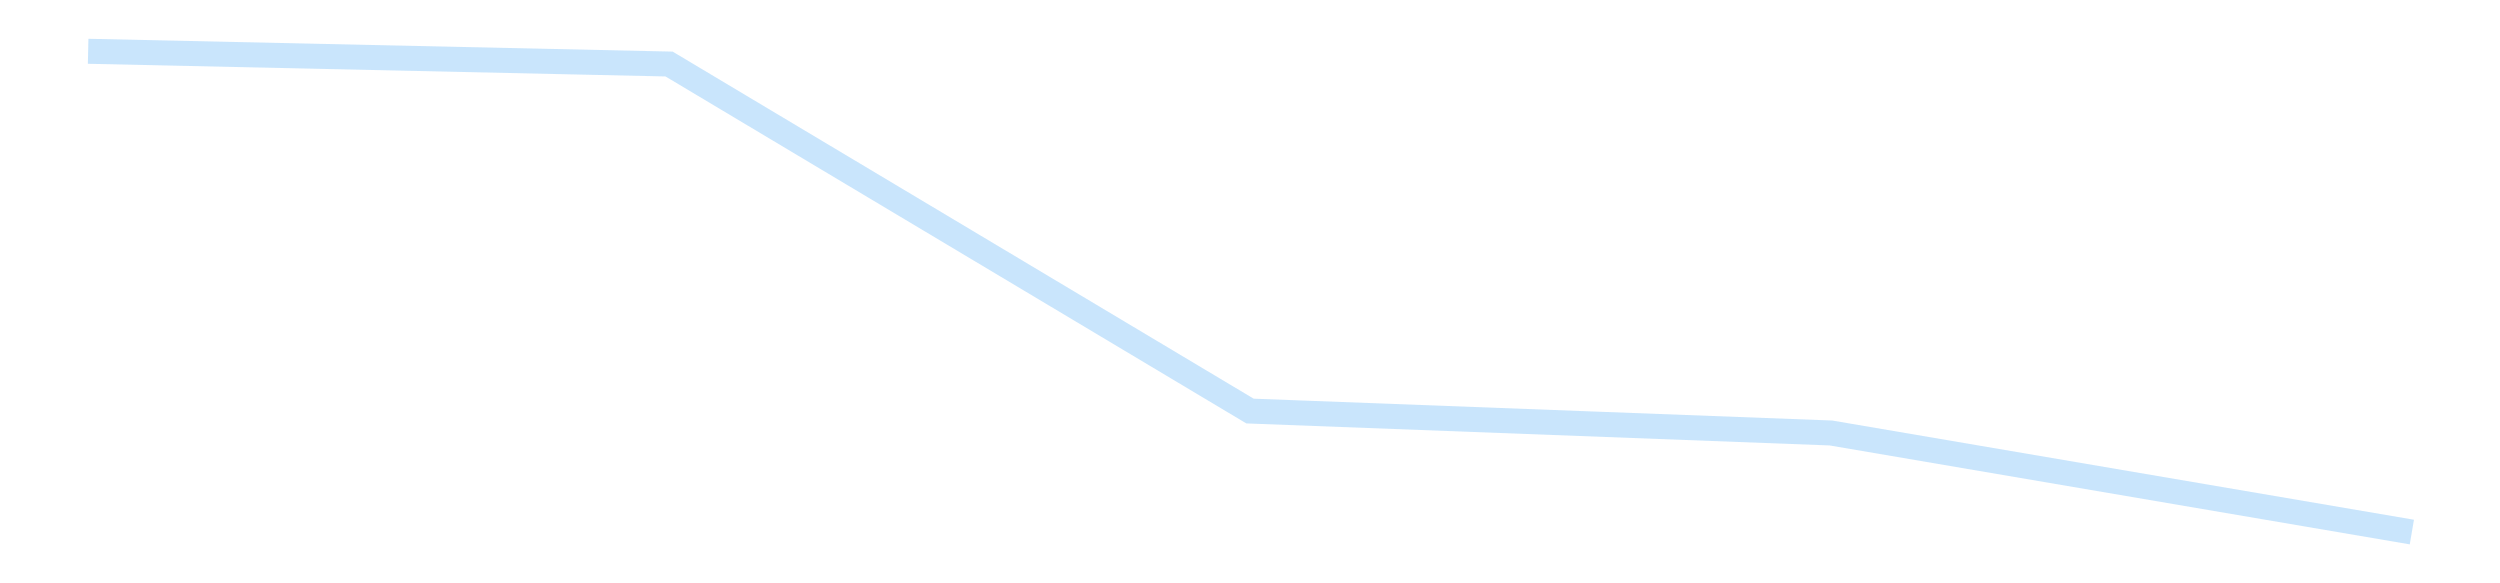 <?xml version='1.0' encoding='utf-8'?>
<svg xmlns="http://www.w3.org/2000/svg" xmlns:xlink="http://www.w3.org/1999/xlink" id="chart-605d517f-04b1-4483-90bd-e5ea19ec65a6" class="pygal-chart pygal-sparkline" viewBox="0 0 300 70" width="300" height="70"><!--Generated with pygal 3.0.4 (lxml) ©Kozea 2012-2016 on 2025-11-03--><!--http://pygal.org--><!--http://github.com/Kozea/pygal--><defs><style type="text/css">#chart-605d517f-04b1-4483-90bd-e5ea19ec65a6{-webkit-user-select:none;-webkit-font-smoothing:antialiased;font-family:Consolas,"Liberation Mono",Menlo,Courier,monospace}#chart-605d517f-04b1-4483-90bd-e5ea19ec65a6 .title{font-family:Consolas,"Liberation Mono",Menlo,Courier,monospace;font-size:16px}#chart-605d517f-04b1-4483-90bd-e5ea19ec65a6 .legends .legend text{font-family:Consolas,"Liberation Mono",Menlo,Courier,monospace;font-size:14px}#chart-605d517f-04b1-4483-90bd-e5ea19ec65a6 .axis text{font-family:Consolas,"Liberation Mono",Menlo,Courier,monospace;font-size:10px}#chart-605d517f-04b1-4483-90bd-e5ea19ec65a6 .axis text.major{font-family:Consolas,"Liberation Mono",Menlo,Courier,monospace;font-size:10px}#chart-605d517f-04b1-4483-90bd-e5ea19ec65a6 .text-overlay text.value{font-family:Consolas,"Liberation Mono",Menlo,Courier,monospace;font-size:16px}#chart-605d517f-04b1-4483-90bd-e5ea19ec65a6 .text-overlay text.label{font-family:Consolas,"Liberation Mono",Menlo,Courier,monospace;font-size:10px}#chart-605d517f-04b1-4483-90bd-e5ea19ec65a6 .tooltip{font-family:Consolas,"Liberation Mono",Menlo,Courier,monospace;font-size:14px}#chart-605d517f-04b1-4483-90bd-e5ea19ec65a6 text.no_data{font-family:Consolas,"Liberation Mono",Menlo,Courier,monospace;font-size:64px}
#chart-605d517f-04b1-4483-90bd-e5ea19ec65a6{background-color:transparent}#chart-605d517f-04b1-4483-90bd-e5ea19ec65a6 path,#chart-605d517f-04b1-4483-90bd-e5ea19ec65a6 line,#chart-605d517f-04b1-4483-90bd-e5ea19ec65a6 rect,#chart-605d517f-04b1-4483-90bd-e5ea19ec65a6 circle{-webkit-transition:150ms;-moz-transition:150ms;transition:150ms}#chart-605d517f-04b1-4483-90bd-e5ea19ec65a6 .graph &gt; .background{fill:transparent}#chart-605d517f-04b1-4483-90bd-e5ea19ec65a6 .plot &gt; .background{fill:transparent}#chart-605d517f-04b1-4483-90bd-e5ea19ec65a6 .graph{fill:rgba(0,0,0,.87)}#chart-605d517f-04b1-4483-90bd-e5ea19ec65a6 text.no_data{fill:rgba(0,0,0,1)}#chart-605d517f-04b1-4483-90bd-e5ea19ec65a6 .title{fill:rgba(0,0,0,1)}#chart-605d517f-04b1-4483-90bd-e5ea19ec65a6 .legends .legend text{fill:rgba(0,0,0,.87)}#chart-605d517f-04b1-4483-90bd-e5ea19ec65a6 .legends .legend:hover text{fill:rgba(0,0,0,1)}#chart-605d517f-04b1-4483-90bd-e5ea19ec65a6 .axis .line{stroke:rgba(0,0,0,1)}#chart-605d517f-04b1-4483-90bd-e5ea19ec65a6 .axis .guide.line{stroke:rgba(0,0,0,.54)}#chart-605d517f-04b1-4483-90bd-e5ea19ec65a6 .axis .major.line{stroke:rgba(0,0,0,.87)}#chart-605d517f-04b1-4483-90bd-e5ea19ec65a6 .axis text.major{fill:rgba(0,0,0,1)}#chart-605d517f-04b1-4483-90bd-e5ea19ec65a6 .axis.y .guides:hover .guide.line,#chart-605d517f-04b1-4483-90bd-e5ea19ec65a6 .line-graph .axis.x .guides:hover .guide.line,#chart-605d517f-04b1-4483-90bd-e5ea19ec65a6 .stackedline-graph .axis.x .guides:hover .guide.line,#chart-605d517f-04b1-4483-90bd-e5ea19ec65a6 .xy-graph .axis.x .guides:hover .guide.line{stroke:rgba(0,0,0,1)}#chart-605d517f-04b1-4483-90bd-e5ea19ec65a6 .axis .guides:hover text{fill:rgba(0,0,0,1)}#chart-605d517f-04b1-4483-90bd-e5ea19ec65a6 .reactive{fill-opacity:.7;stroke-opacity:.8;stroke-width:3}#chart-605d517f-04b1-4483-90bd-e5ea19ec65a6 .ci{stroke:rgba(0,0,0,.87)}#chart-605d517f-04b1-4483-90bd-e5ea19ec65a6 .reactive.active,#chart-605d517f-04b1-4483-90bd-e5ea19ec65a6 .active .reactive{fill-opacity:.8;stroke-opacity:.9;stroke-width:4}#chart-605d517f-04b1-4483-90bd-e5ea19ec65a6 .ci .reactive.active{stroke-width:1.5}#chart-605d517f-04b1-4483-90bd-e5ea19ec65a6 .series text{fill:rgba(0,0,0,1)}#chart-605d517f-04b1-4483-90bd-e5ea19ec65a6 .tooltip rect{fill:transparent;stroke:rgba(0,0,0,1);-webkit-transition:opacity 150ms;-moz-transition:opacity 150ms;transition:opacity 150ms}#chart-605d517f-04b1-4483-90bd-e5ea19ec65a6 .tooltip .label{fill:rgba(0,0,0,.87)}#chart-605d517f-04b1-4483-90bd-e5ea19ec65a6 .tooltip .label{fill:rgba(0,0,0,.87)}#chart-605d517f-04b1-4483-90bd-e5ea19ec65a6 .tooltip .legend{font-size:.8em;fill:rgba(0,0,0,.54)}#chart-605d517f-04b1-4483-90bd-e5ea19ec65a6 .tooltip .x_label{font-size:.6em;fill:rgba(0,0,0,1)}#chart-605d517f-04b1-4483-90bd-e5ea19ec65a6 .tooltip .xlink{font-size:.5em;text-decoration:underline}#chart-605d517f-04b1-4483-90bd-e5ea19ec65a6 .tooltip .value{font-size:1.5em}#chart-605d517f-04b1-4483-90bd-e5ea19ec65a6 .bound{font-size:.5em}#chart-605d517f-04b1-4483-90bd-e5ea19ec65a6 .max-value{font-size:.75em;fill:rgba(0,0,0,.54)}#chart-605d517f-04b1-4483-90bd-e5ea19ec65a6 .map-element{fill:transparent;stroke:rgba(0,0,0,.54) !important}#chart-605d517f-04b1-4483-90bd-e5ea19ec65a6 .map-element .reactive{fill-opacity:inherit;stroke-opacity:inherit}#chart-605d517f-04b1-4483-90bd-e5ea19ec65a6 .color-0,#chart-605d517f-04b1-4483-90bd-e5ea19ec65a6 .color-0 a:visited{stroke:#bbdefb;fill:#bbdefb}#chart-605d517f-04b1-4483-90bd-e5ea19ec65a6 .text-overlay .color-0 text{fill:black}
#chart-605d517f-04b1-4483-90bd-e5ea19ec65a6 text.no_data{text-anchor:middle}#chart-605d517f-04b1-4483-90bd-e5ea19ec65a6 .guide.line{fill:none}#chart-605d517f-04b1-4483-90bd-e5ea19ec65a6 .centered{text-anchor:middle}#chart-605d517f-04b1-4483-90bd-e5ea19ec65a6 .title{text-anchor:middle}#chart-605d517f-04b1-4483-90bd-e5ea19ec65a6 .legends .legend text{fill-opacity:1}#chart-605d517f-04b1-4483-90bd-e5ea19ec65a6 .axis.x text{text-anchor:middle}#chart-605d517f-04b1-4483-90bd-e5ea19ec65a6 .axis.x:not(.web) text[transform]{text-anchor:start}#chart-605d517f-04b1-4483-90bd-e5ea19ec65a6 .axis.x:not(.web) text[transform].backwards{text-anchor:end}#chart-605d517f-04b1-4483-90bd-e5ea19ec65a6 .axis.y text{text-anchor:end}#chart-605d517f-04b1-4483-90bd-e5ea19ec65a6 .axis.y text[transform].backwards{text-anchor:start}#chart-605d517f-04b1-4483-90bd-e5ea19ec65a6 .axis.y2 text{text-anchor:start}#chart-605d517f-04b1-4483-90bd-e5ea19ec65a6 .axis.y2 text[transform].backwards{text-anchor:end}#chart-605d517f-04b1-4483-90bd-e5ea19ec65a6 .axis .guide.line{stroke-dasharray:4,4;stroke:black}#chart-605d517f-04b1-4483-90bd-e5ea19ec65a6 .axis .major.guide.line{stroke-dasharray:6,6;stroke:black}#chart-605d517f-04b1-4483-90bd-e5ea19ec65a6 .horizontal .axis.y .guide.line,#chart-605d517f-04b1-4483-90bd-e5ea19ec65a6 .horizontal .axis.y2 .guide.line,#chart-605d517f-04b1-4483-90bd-e5ea19ec65a6 .vertical .axis.x .guide.line{opacity:0}#chart-605d517f-04b1-4483-90bd-e5ea19ec65a6 .horizontal .axis.always_show .guide.line,#chart-605d517f-04b1-4483-90bd-e5ea19ec65a6 .vertical .axis.always_show .guide.line{opacity:1 !important}#chart-605d517f-04b1-4483-90bd-e5ea19ec65a6 .axis.y .guides:hover .guide.line,#chart-605d517f-04b1-4483-90bd-e5ea19ec65a6 .axis.y2 .guides:hover .guide.line,#chart-605d517f-04b1-4483-90bd-e5ea19ec65a6 .axis.x .guides:hover .guide.line{opacity:1}#chart-605d517f-04b1-4483-90bd-e5ea19ec65a6 .axis .guides:hover text{opacity:1}#chart-605d517f-04b1-4483-90bd-e5ea19ec65a6 .nofill{fill:none}#chart-605d517f-04b1-4483-90bd-e5ea19ec65a6 .subtle-fill{fill-opacity:.2}#chart-605d517f-04b1-4483-90bd-e5ea19ec65a6 .dot{stroke-width:1px;fill-opacity:1;stroke-opacity:1}#chart-605d517f-04b1-4483-90bd-e5ea19ec65a6 .dot.active{stroke-width:5px}#chart-605d517f-04b1-4483-90bd-e5ea19ec65a6 .dot.negative{fill:transparent}#chart-605d517f-04b1-4483-90bd-e5ea19ec65a6 text,#chart-605d517f-04b1-4483-90bd-e5ea19ec65a6 tspan{stroke:none !important}#chart-605d517f-04b1-4483-90bd-e5ea19ec65a6 .series text.active{opacity:1}#chart-605d517f-04b1-4483-90bd-e5ea19ec65a6 .tooltip rect{fill-opacity:.95;stroke-width:.5}#chart-605d517f-04b1-4483-90bd-e5ea19ec65a6 .tooltip text{fill-opacity:1}#chart-605d517f-04b1-4483-90bd-e5ea19ec65a6 .showable{visibility:hidden}#chart-605d517f-04b1-4483-90bd-e5ea19ec65a6 .showable.shown{visibility:visible}#chart-605d517f-04b1-4483-90bd-e5ea19ec65a6 .gauge-background{fill:rgba(229,229,229,1);stroke:none}#chart-605d517f-04b1-4483-90bd-e5ea19ec65a6 .bg-lines{stroke:transparent;stroke-width:2px}</style><script type="text/javascript">window.pygal = window.pygal || {};window.pygal.config = window.pygal.config || {};window.pygal.config['605d517f-04b1-4483-90bd-e5ea19ec65a6'] = {"allow_interruptions": false, "box_mode": "extremes", "classes": ["pygal-chart", "pygal-sparkline"], "css": ["file://style.css", "file://graph.css"], "defs": [], "disable_xml_declaration": false, "dots_size": 2.5, "dynamic_print_values": false, "explicit_size": true, "fill": false, "force_uri_protocol": "https", "formatter": null, "half_pie": false, "height": 70, "include_x_axis": false, "inner_radius": 0, "interpolate": null, "interpolation_parameters": {}, "interpolation_precision": 250, "inverse_y_axis": false, "js": [], "legend_at_bottom": false, "legend_at_bottom_columns": null, "legend_box_size": 12, "logarithmic": false, "margin": 5, "margin_bottom": null, "margin_left": null, "margin_right": null, "margin_top": null, "max_scale": 2, "min_scale": 1, "missing_value_fill_truncation": "x", "no_data_text": "", "no_prefix": false, "order_min": null, "pretty_print": false, "print_labels": false, "print_values": false, "print_values_position": "center", "print_zeroes": true, "range": null, "rounded_bars": null, "secondary_range": null, "show_dots": false, "show_legend": false, "show_minor_x_labels": true, "show_minor_y_labels": true, "show_only_major_dots": false, "show_x_guides": false, "show_x_labels": false, "show_y_guides": true, "show_y_labels": false, "spacing": 0, "stack_from_top": false, "strict": false, "stroke": true, "stroke_style": null, "style": {"background": "transparent", "ci_colors": [], "colors": ["#bbdefb"], "dot_opacity": "1", "font_family": "Consolas, \"Liberation Mono\", Menlo, Courier, monospace", "foreground": "rgba(0, 0, 0, .87)", "foreground_strong": "rgba(0, 0, 0, 1)", "foreground_subtle": "rgba(0, 0, 0, .54)", "guide_stroke_color": "black", "guide_stroke_dasharray": "4,4", "label_font_family": "Consolas, \"Liberation Mono\", Menlo, Courier, monospace", "label_font_size": 10, "legend_font_family": "Consolas, \"Liberation Mono\", Menlo, Courier, monospace", "legend_font_size": 14, "major_guide_stroke_color": "black", "major_guide_stroke_dasharray": "6,6", "major_label_font_family": "Consolas, \"Liberation Mono\", Menlo, Courier, monospace", "major_label_font_size": 10, "no_data_font_family": "Consolas, \"Liberation Mono\", Menlo, Courier, monospace", "no_data_font_size": 64, "opacity": ".7", "opacity_hover": ".8", "plot_background": "transparent", "stroke_opacity": ".8", "stroke_opacity_hover": ".9", "stroke_width": 3, "stroke_width_hover": "4", "title_font_family": "Consolas, \"Liberation Mono\", Menlo, Courier, monospace", "title_font_size": 16, "tooltip_font_family": "Consolas, \"Liberation Mono\", Menlo, Courier, monospace", "tooltip_font_size": 14, "transition": "150ms", "value_background": "rgba(229, 229, 229, 1)", "value_colors": [], "value_font_family": "Consolas, \"Liberation Mono\", Menlo, Courier, monospace", "value_font_size": 16, "value_label_font_family": "Consolas, \"Liberation Mono\", Menlo, Courier, monospace", "value_label_font_size": 10}, "title": null, "tooltip_border_radius": 0, "tooltip_fancy_mode": true, "truncate_label": null, "truncate_legend": null, "width": 300, "x_label_rotation": 0, "x_labels": null, "x_labels_major": null, "x_labels_major_count": null, "x_labels_major_every": null, "x_title": null, "xrange": null, "y_label_rotation": 0, "y_labels": null, "y_labels_major": null, "y_labels_major_count": null, "y_labels_major_every": null, "y_title": null, "zero": 0, "legends": [""]}</script></defs><title>Pygal</title><g class="graph line-graph vertical"><rect x="0" y="0" width="300" height="70" class="background"/><g transform="translate(5, 5)" class="plot"><rect x="0" y="0" width="290" height="60" class="background"/><g class="series serie-0 color-0"><path d="M5.577 1.154 L75.288 2.683 145 44.326 214.712 46.958 284.423 58.846" class="line reactive nofill"/></g></g><g class="titles"/><g transform="translate(5, 5)" class="plot overlay"><g class="series serie-0 color-0"/></g><g transform="translate(5, 5)" class="plot text-overlay"><g class="series serie-0 color-0"/></g><g transform="translate(5, 5)" class="plot tooltip-overlay"><g transform="translate(0 0)" style="opacity: 0" class="tooltip"><rect rx="0" ry="0" width="0" height="0" class="tooltip-box"/><g class="text"/></g></g></g></svg>
